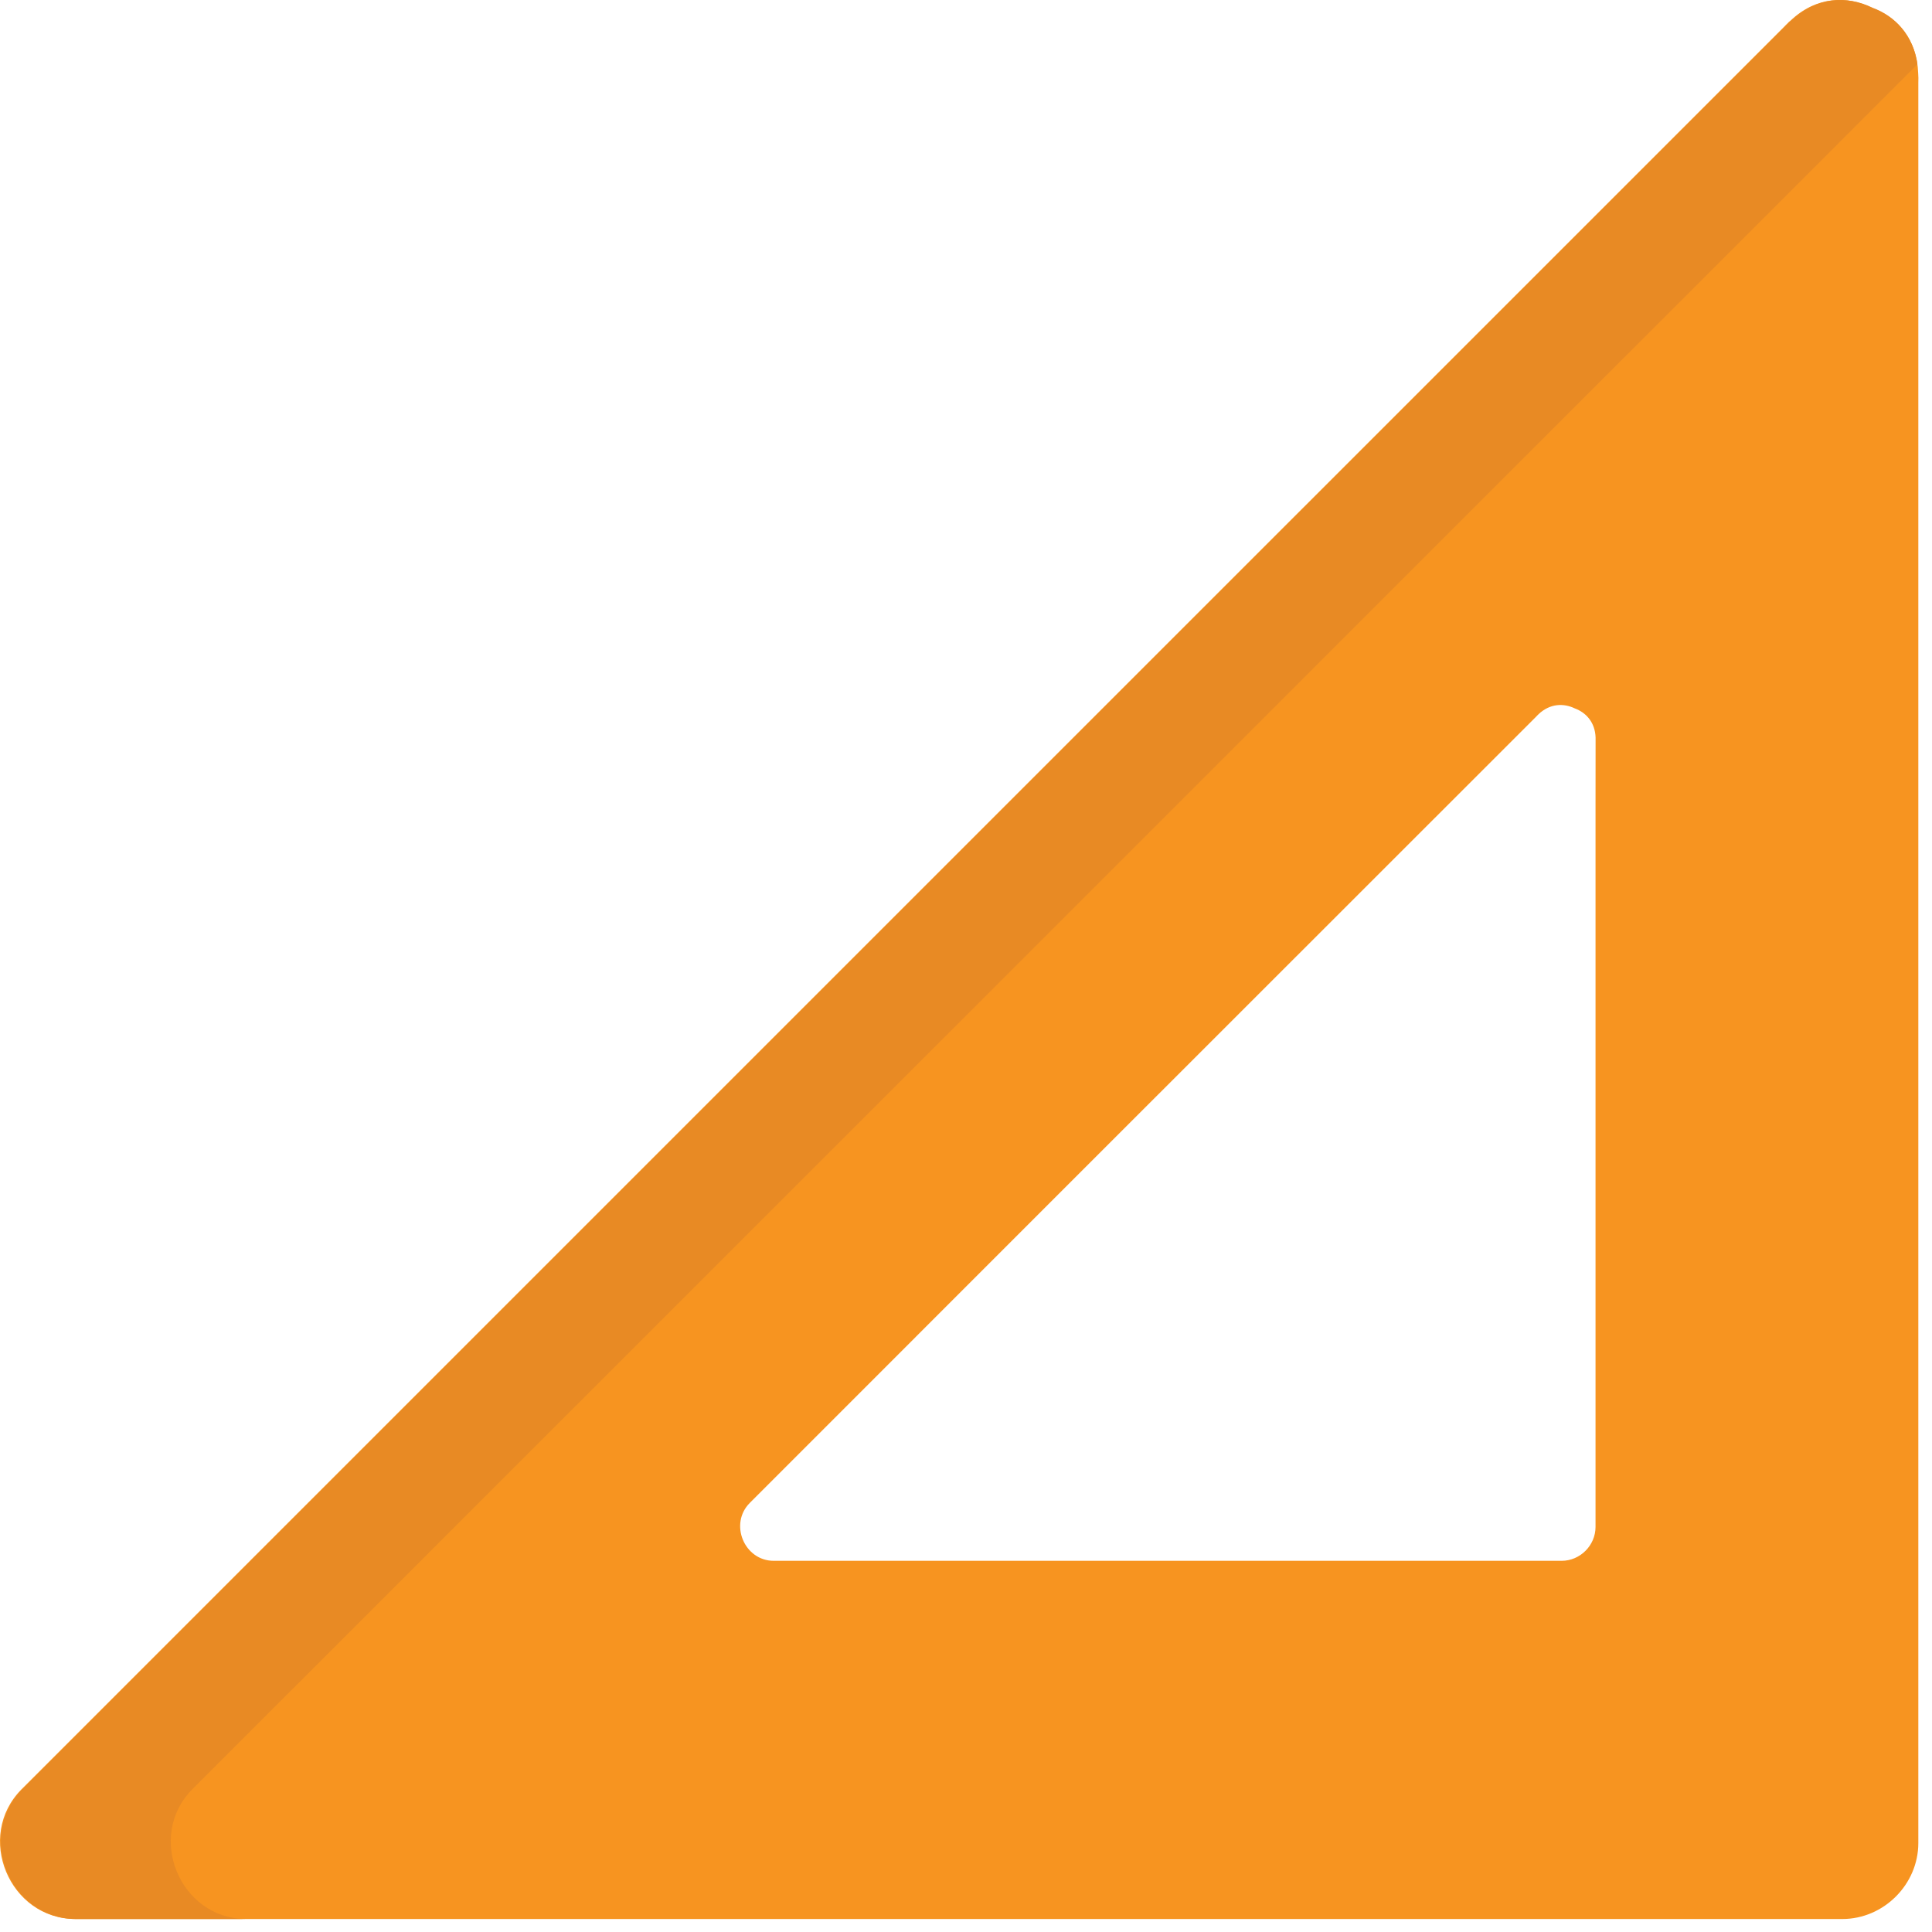 <?xml version="1.0" encoding="utf-8"?>
<!-- Generator: Adobe Illustrator 16.0.0, SVG Export Plug-In . SVG Version: 6.00 Build 0)  -->
<!DOCTYPE svg PUBLIC "-//W3C//DTD SVG 1.1//EN" "http://www.w3.org/Graphics/SVG/1.1/DTD/svg11.dtd">
<svg version="1.1" id="Layer_1" xmlns="http://www.w3.org/2000/svg" xmlns:xlink="http://www.w3.org/1999/xlink" x="0px" y="0px"
	 width="64px" height="64px" viewBox="0 0 64 64" enable-background="new 0 0 64 64" xml:space="preserve">
<g>
	<path fill="#F79420" d="M63.542,2.425c-0.037-1.139-0.705-1.863-1.543-2.17c-0.825-0.405-1.842-0.377-2.692,0.434
		c-0.013,0.008-0.025,0.019-0.038,0.029c-0.008,0.008-0.016,0.015-0.024,0.023c-0.008,0.01-0.017,0.019-0.024,0.027
		c-0.042,0.038-0.079,0.075-0.116,0.116c-12.02,12.02-24.041,24.041-36.062,36.059C15.602,44.385,8.16,51.826,0.718,59.268
		c-1.553,1.556-0.416,4.302,1.783,4.302c17.833,0,35.671,0,53.503,0c1.676,0,3.348,0,5.024,0c1.373,0,2.519-1.146,2.519-2.518
		c0-17.837,0-35.671,0-53.505c0-1.604,0-3.205,0-4.809C63.551,2.633,63.551,2.529,63.542,2.425z M52.854,26.721
		c0,7.952,0,15.905,0,23.86c0,0.612-0.51,1.123-1.122,1.123c-0.744,0-1.495,0-2.242,0c-7.953,0-15.904,0-23.859,0
		c-0.978,0-1.485-1.227-0.792-1.919c3.319-3.319,6.638-6.637,9.952-9.955c5.365-5.36,10.726-10.719,16.086-16.08
		c0.017-0.019,0.033-0.035,0.05-0.052c0.004-0.004,0.008-0.008,0.013-0.013c0-0.004,0.008-0.006,0.012-0.01
		c0.002-0.004,0.009-0.01,0.013-0.015c0.382-0.361,0.834-0.371,1.203-0.193c0.373,0.139,0.672,0.461,0.688,0.967
		c0,0.048,0,0.096,0,0.143C52.854,25.292,52.854,26.007,52.854,26.721z"/>
	<path fill="#E88A24" d="M6.375,59.268c7.44-7.441,14.884-14.883,22.326-22.325c11.604-11.603,23.21-23.209,34.816-34.814
		c-0.139-0.958-0.73-1.595-1.489-1.873c-0.826-0.405-1.843-0.377-2.697,0.434c-0.008,0.008-0.021,0.019-0.033,0.029
		c-0.008,0.008-0.017,0.015-0.024,0.023c-0.009,0.01-0.017,0.019-0.025,0.027c-0.041,0.038-0.078,0.075-0.116,0.116
		c-12.02,12.02-24.041,24.041-36.059,36.059C15.632,44.385,8.189,51.826,0.748,59.268c-1.554,1.556-0.417,4.302,1.782,4.302
		c1.875,0,3.752,0,5.628,0C5.958,63.569,4.821,60.823,6.375,59.268z"/>
</g>
</svg>
